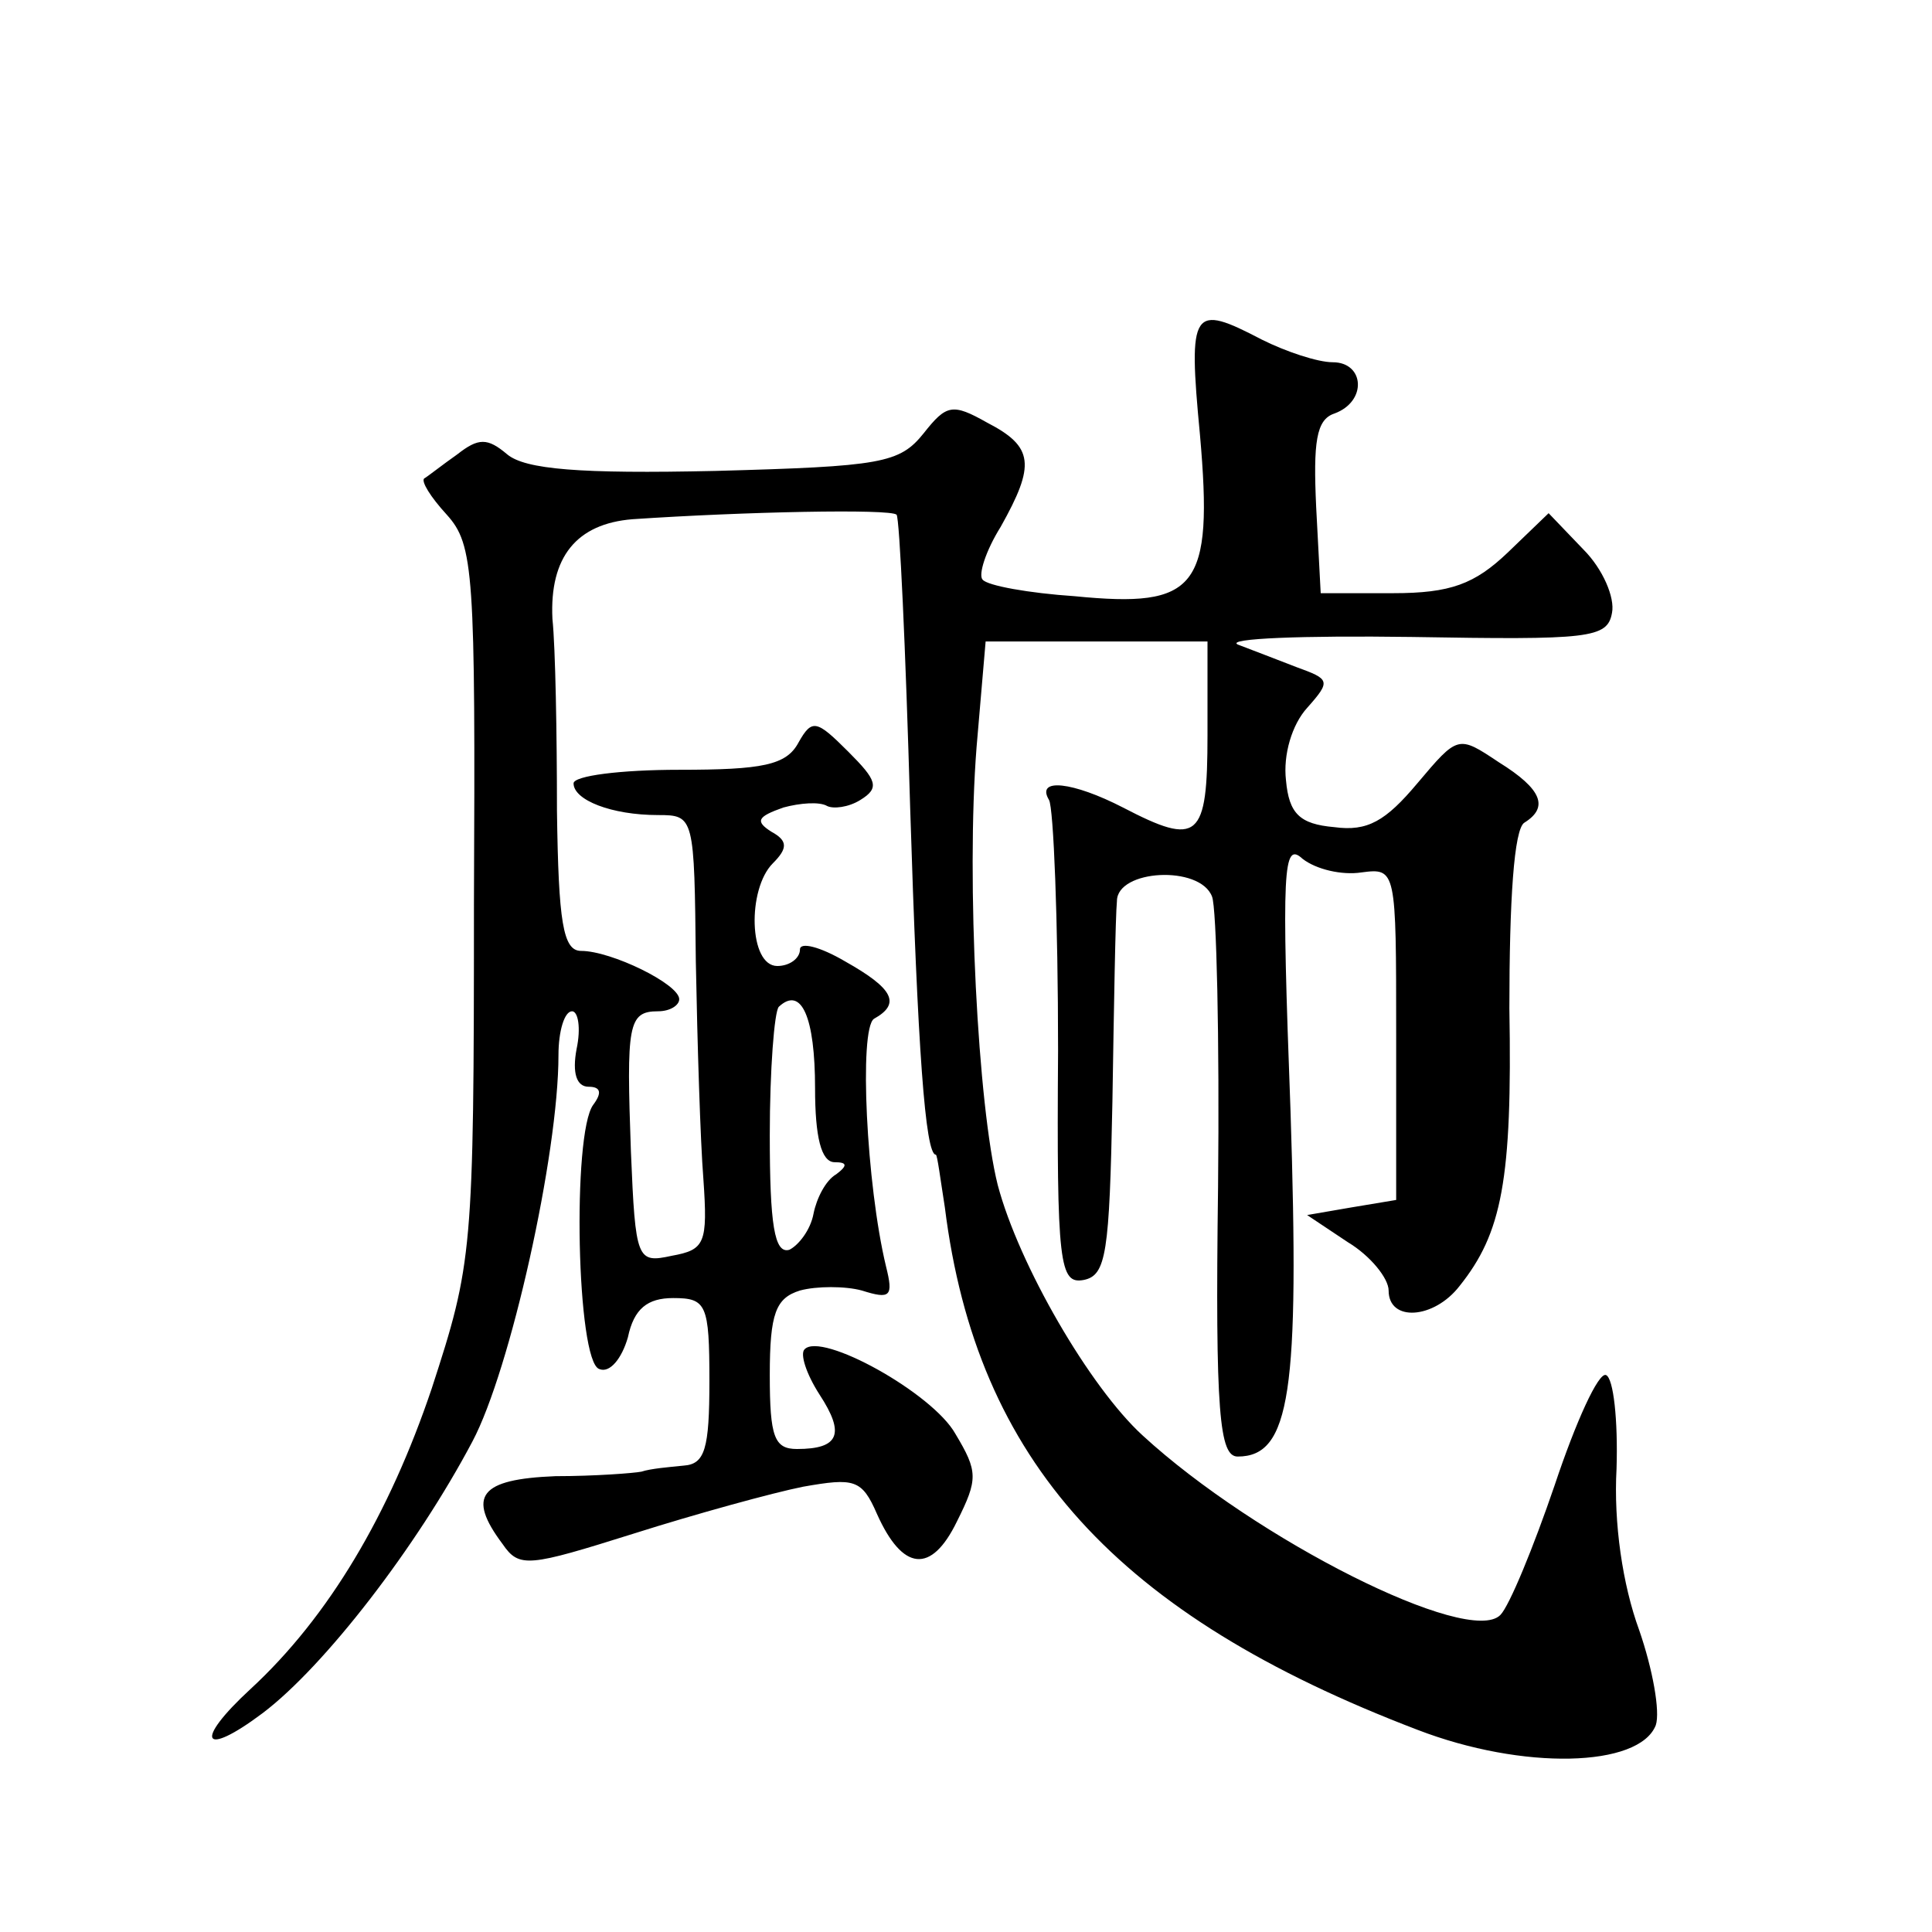<?xml version="1.0" standalone="no"?>
<!DOCTYPE svg PUBLIC "-//W3C//DTD SVG 20010904//EN"
 "http://www.w3.org/TR/2001/REC-SVG-20010904/DTD/svg10.dtd">
<svg version="1.0" xmlns="http://www.w3.org/2000/svg"
 width="128pt" height="128pt" viewBox="0 0 128 128"
 preserveAspectRatio="xMidYMid meet">
<g transform="translate(0,128) scale(0.1,-0.1)"
fill="#0" stroke="none">
<path d="M795 992 c9 -102 -2 -115 -83 -107 -30 2 -58 7 -61 11 -3 3 2 19 12 35
23 41 22 53 -9 69 -23 13 -27 12 -42 -7 -16 -20 -28 -22 -138 -25 -90 -2 -126 1
-138 11 -13 11 -19 11 -33 0 -10 -7 -20 -15 -22 -16 -2 -2 4 -12 15 -24 18 -20
19 -38 18 -258 0 -231 -1 -238 -28 -321 -28 -83 -68 -151 -120 -199 -38 -35 -32
-46 8 -16 41 31 102 110 139 180 25 47 57 190 57 256 0 16 4 29 9 29 4 0 6 -11
3 -25 -3 -16 0 -25 8 -25 8 0 9 -4 3 -12 -14 -19 -11 -170 4 -175 7 -3 15 7 19
21 4 19 13 26 30 26 22 0 24 -4 24 -55 0 -45 -3 -55 -17 -56 -10 -1 -22 -2 -28
-4 -5 -1 -31 -3 -57 -3 -50 -2 -59 -13 -35 -45 11 -16 17 -15 87 7 41 13 92 27
112 31 34 6 39 5 49 -18 17 -38 36 -40 53 -5 14 28 14 33 -1 58 -15 27 -89 68 -100
56 -3 -3 1 -16 10 -30 17 -26 13 -36 -15 -36 -15 0 -18 8 -18 49 0 41 4 51 20 56
11 3 30 3 41 0 19 -6 21 -4 16 16 -13 54 -18 157 -8 164 18 10 13 20 -19 38 -17
10 -30 13 -30 8 0 -6 -7 -11 -15 -11 -19 0 -20 51 -3 68 10 10 10 15 -1 21 -11
7 -9 10 8 16 11 3 24 4 29 1 4 -2 14 -1 22 4 13 8 11 13 -8 32 -21 21 -24 22 -33
6 -8 -15 -24 -18 -79 -18 -39 0 -70 -4 -70 -9 0 -11 25 -21 56 -21 24 0 24 -1 25
-97 1 -54 3 -119 5 -144 3 -43 1 -47 -21 -51 -23 -5 -24 -3 -27 69 -3 84 -2 93
18 93 8 0 14 4 14 8 0 10 -45 32 -65 32 -12 0 -15 19 -16 93 0 50 -1 108 -3 127
-2 41 16 63 53 66 74 5 171 7 175 3 2 -2 6 -89 9 -194 5 -160 10 -230 17 -230 1
0 3 -16 6 -35 21 -168 114 -270 313 -346 70 -27 147 -25 158 3 3 9 -2 37 -11 63
-11 30 -17 71 -15 107 1 32 -2 60 -7 62 -5 2 -20 -31 -34 -73 -14 -41 -30 -80 -36
-86 -21 -21 -162 50 -237 119 -35 32 -82 113 -96 166 -13 52 -21 201 -14 290 l6
70 73 0 74 0 0 -62 c0 -69 -6 -74 -56 -48 -33 17 -58 20 -49 5 3 -5 6 -80 6 -166
-1 -142 1 -155 17 -152 15 3 17 18 19 118 1 63 2 123 3 133 0 21 55 24 63 3 3 -7
5 -94 4 -192 -2 -151 1 -179 13 -179 35 0 41 43 35 229 -6 161 -5 179 8 167 9 -7
26 -11 39 -9 23 3 23 2 23 -107 l0 -110 -30 -5 -29 -5 27 -18 c15 -9 27 -24 27
-32 0 -21 30 -19 47 3 28 35 35 70 33 184 0 71 3 119 10 123 16 10 12 22 -17 40
-27 18 -27 18 -54 -14 -21 -25 -33 -32 -55 -29 -23 2 -30 9 -32 31 -2 17 4 37 14
48 16 18 15 19 -7 27 -13 5 -31 12 -39 15 -8 4 43 6 115 5 118 -2 130 -1 133 16
2 10 -6 29 -19 42 l-23 24 -27 -26 c-22 -21 -38 -27 -76 -27 l-48 0 -3 57 c-2 43
0 58 12 62 22 8 20 34 -1 34 -10 0 -31 7 -47 15 -46 24 -49 21 -41 -63z m-255 -433
c0 -32 4 -49 13 -49 8 0 9 -2 1 -8 -7 -4 -13 -16 -15 -26 -2 -11 -10 -21 -16 -24
-10 -3 -13 17 -13 76 0 43 3 82 6 85 15 14 24 -7 24 -54z"/>
</g>
</svg>
